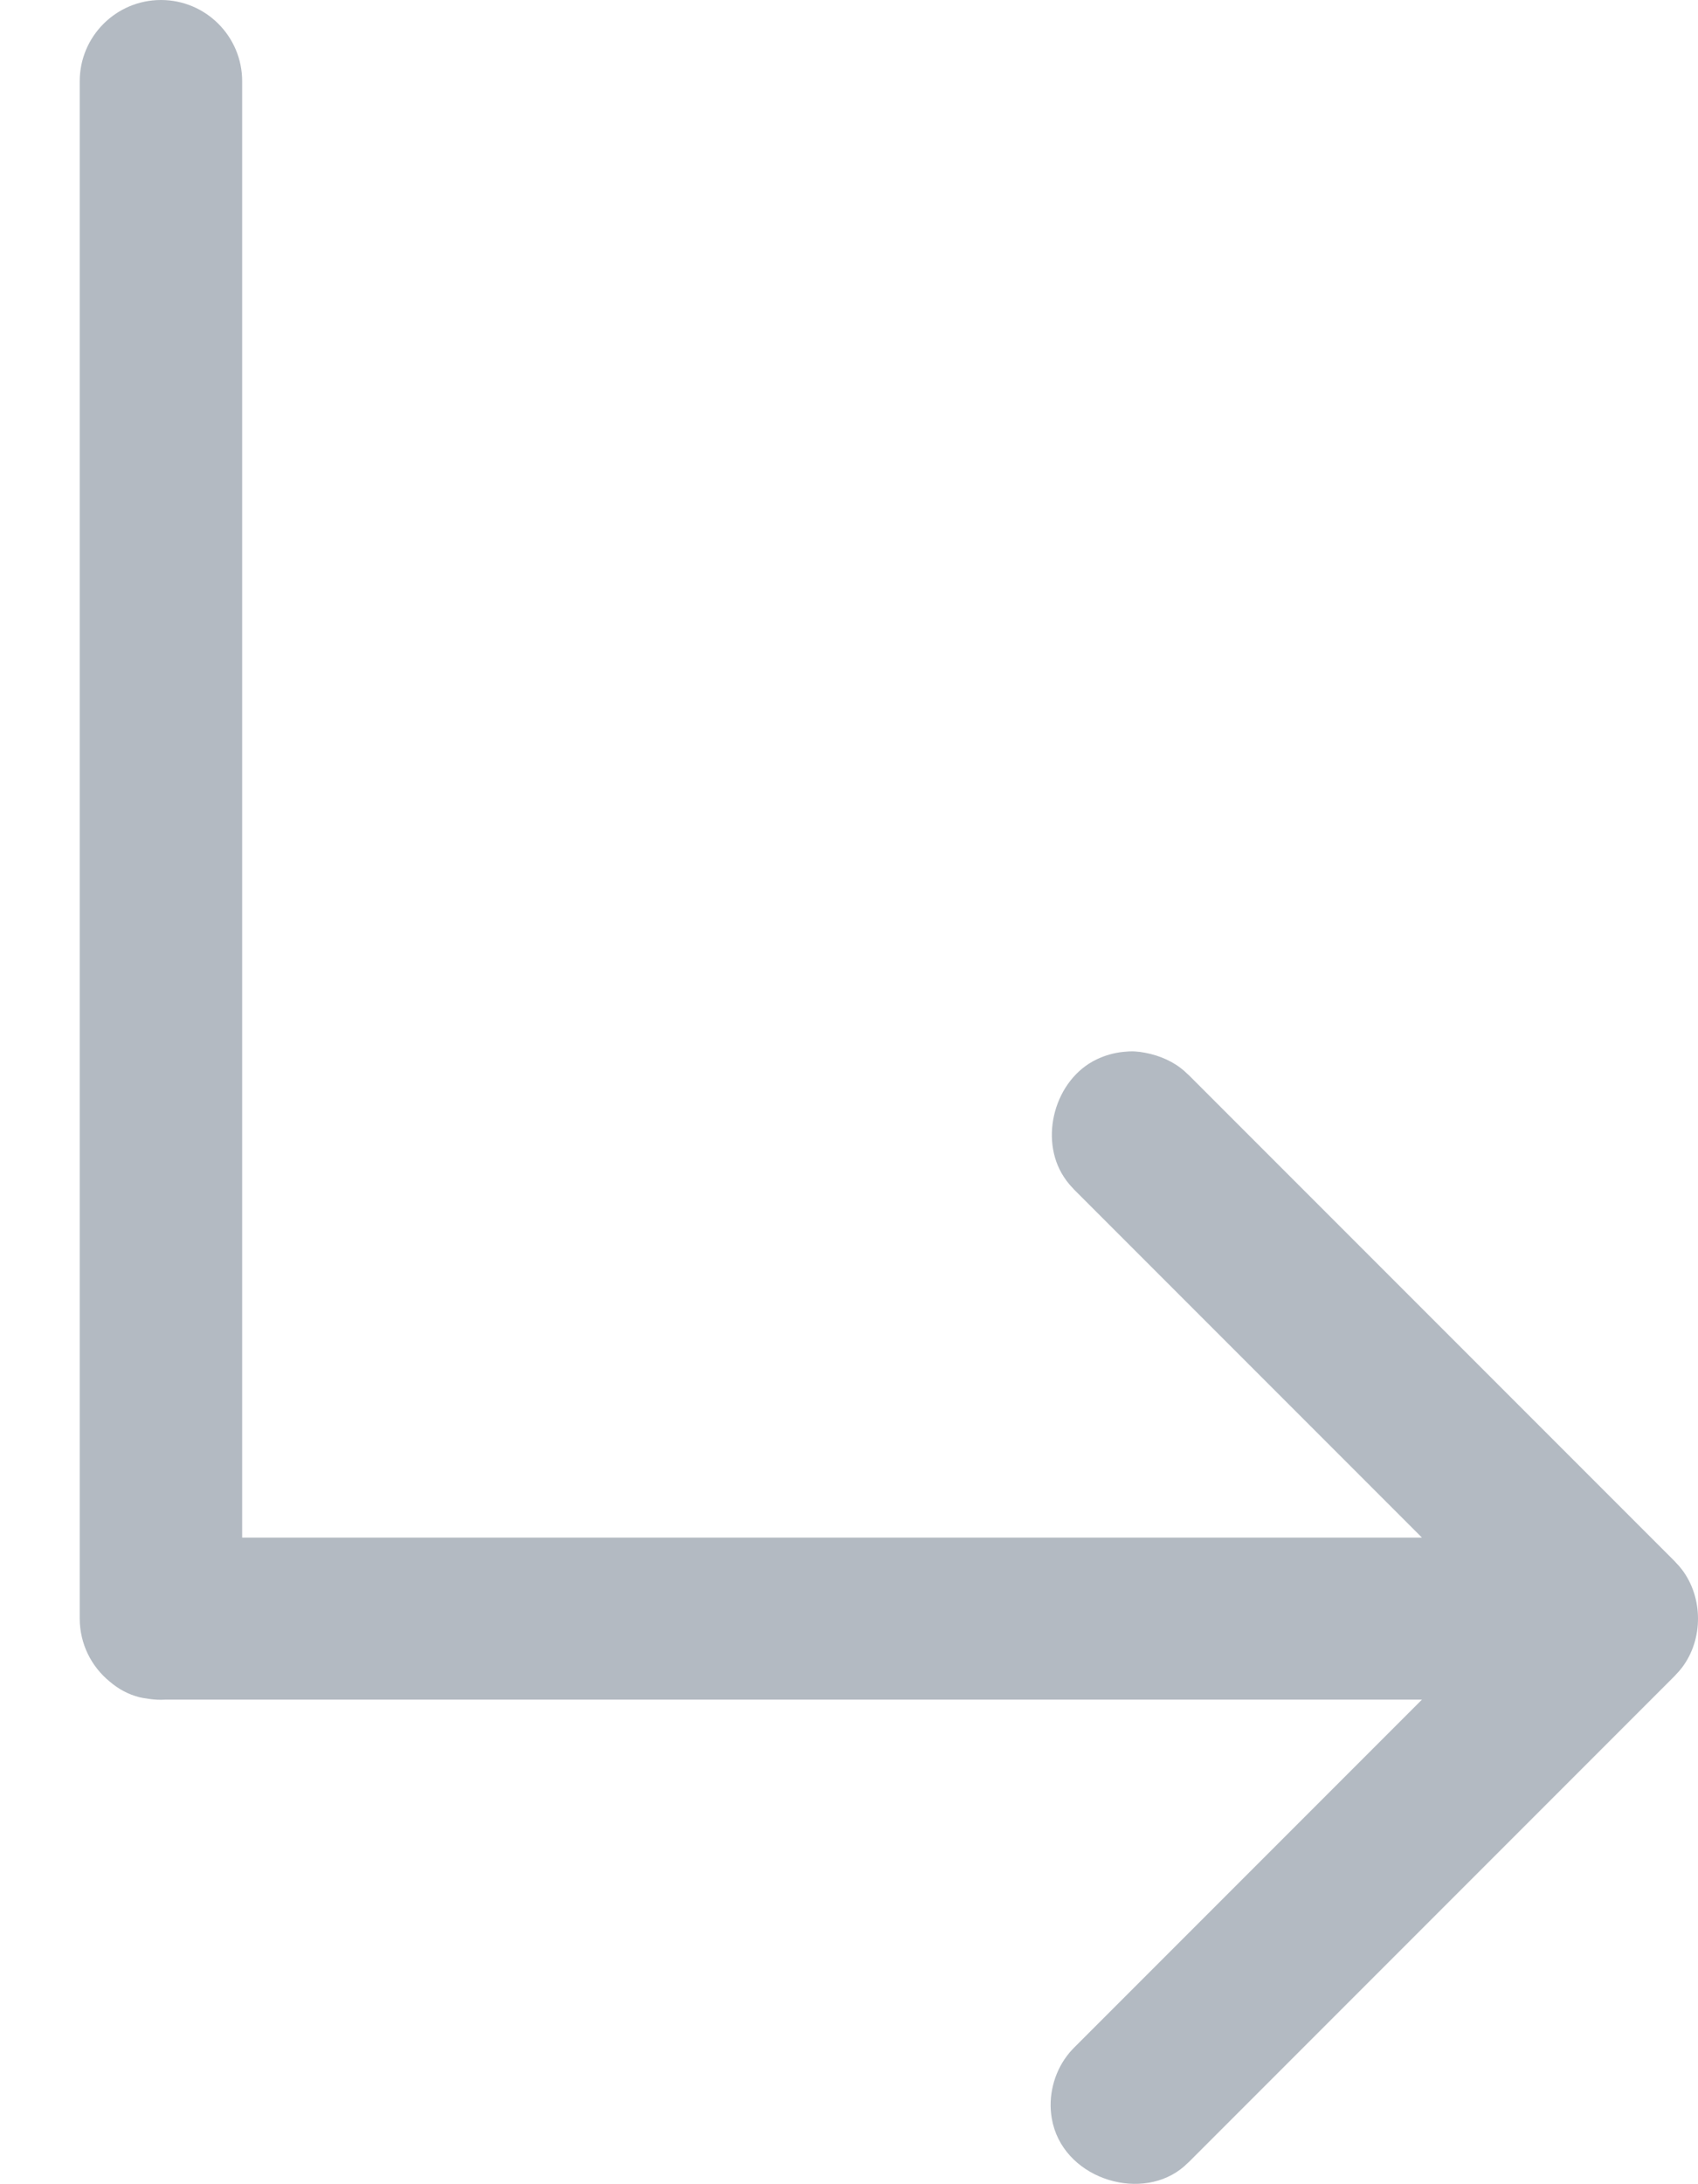 <svg width="21" height="27" viewBox="0 0 21 27" fill="none" xmlns="http://www.w3.org/2000/svg">
<path fill-rule="evenodd" clip-rule="evenodd" d="M1.991 0C1.436 0 0.986 0.45 0.986 1.004V19.967C0.986 19.967 0.986 19.967 0.986 19.967V20.007C0.986 20.322 1.131 20.603 1.357 20.787C1.463 20.878 1.588 20.947 1.727 20.981C1.753 20.987 1.78 20.992 1.806 20.995C1.866 21.006 1.928 21.012 1.991 21.012C2.01 21.012 2.03 21.011 2.049 21.01H17.586L13.286 25.31C13.277 25.319 13.27 25.327 13.263 25.334C13.239 25.36 13.225 25.374 13.196 25.413C13.031 25.631 12.961 25.919 13.008 26.188C13.133 26.913 14.065 27.221 14.6 26.816C14.64 26.785 14.654 26.772 14.683 26.744C14.689 26.739 14.695 26.733 14.703 26.726L20.712 20.717C20.719 20.71 20.725 20.703 20.73 20.697C20.758 20.668 20.771 20.654 20.802 20.614C21.069 20.262 21.063 19.747 20.802 19.403C20.771 19.363 20.758 19.349 20.73 19.32C20.725 19.314 20.719 19.307 20.712 19.3L14.703 13.291C14.695 13.284 14.689 13.278 14.683 13.273C14.654 13.245 14.64 13.232 14.6 13.201C14.455 13.091 14.279 13.028 14.097 13.003C14.088 13.002 14.08 13.002 14.072 13.001C14.038 12.997 13.997 12.992 13.892 13.003C13.779 13.014 13.667 13.046 13.564 13.095C13.045 13.342 12.846 14.074 13.157 14.548C13.185 14.591 13.197 14.606 13.223 14.637C13.228 14.643 13.234 14.65 13.24 14.657L13.286 14.707L17.586 19.007H2.995V1.004C2.995 0.45 2.545 0 1.991 0Z" fill="#B3BAC2"/>
</svg>
